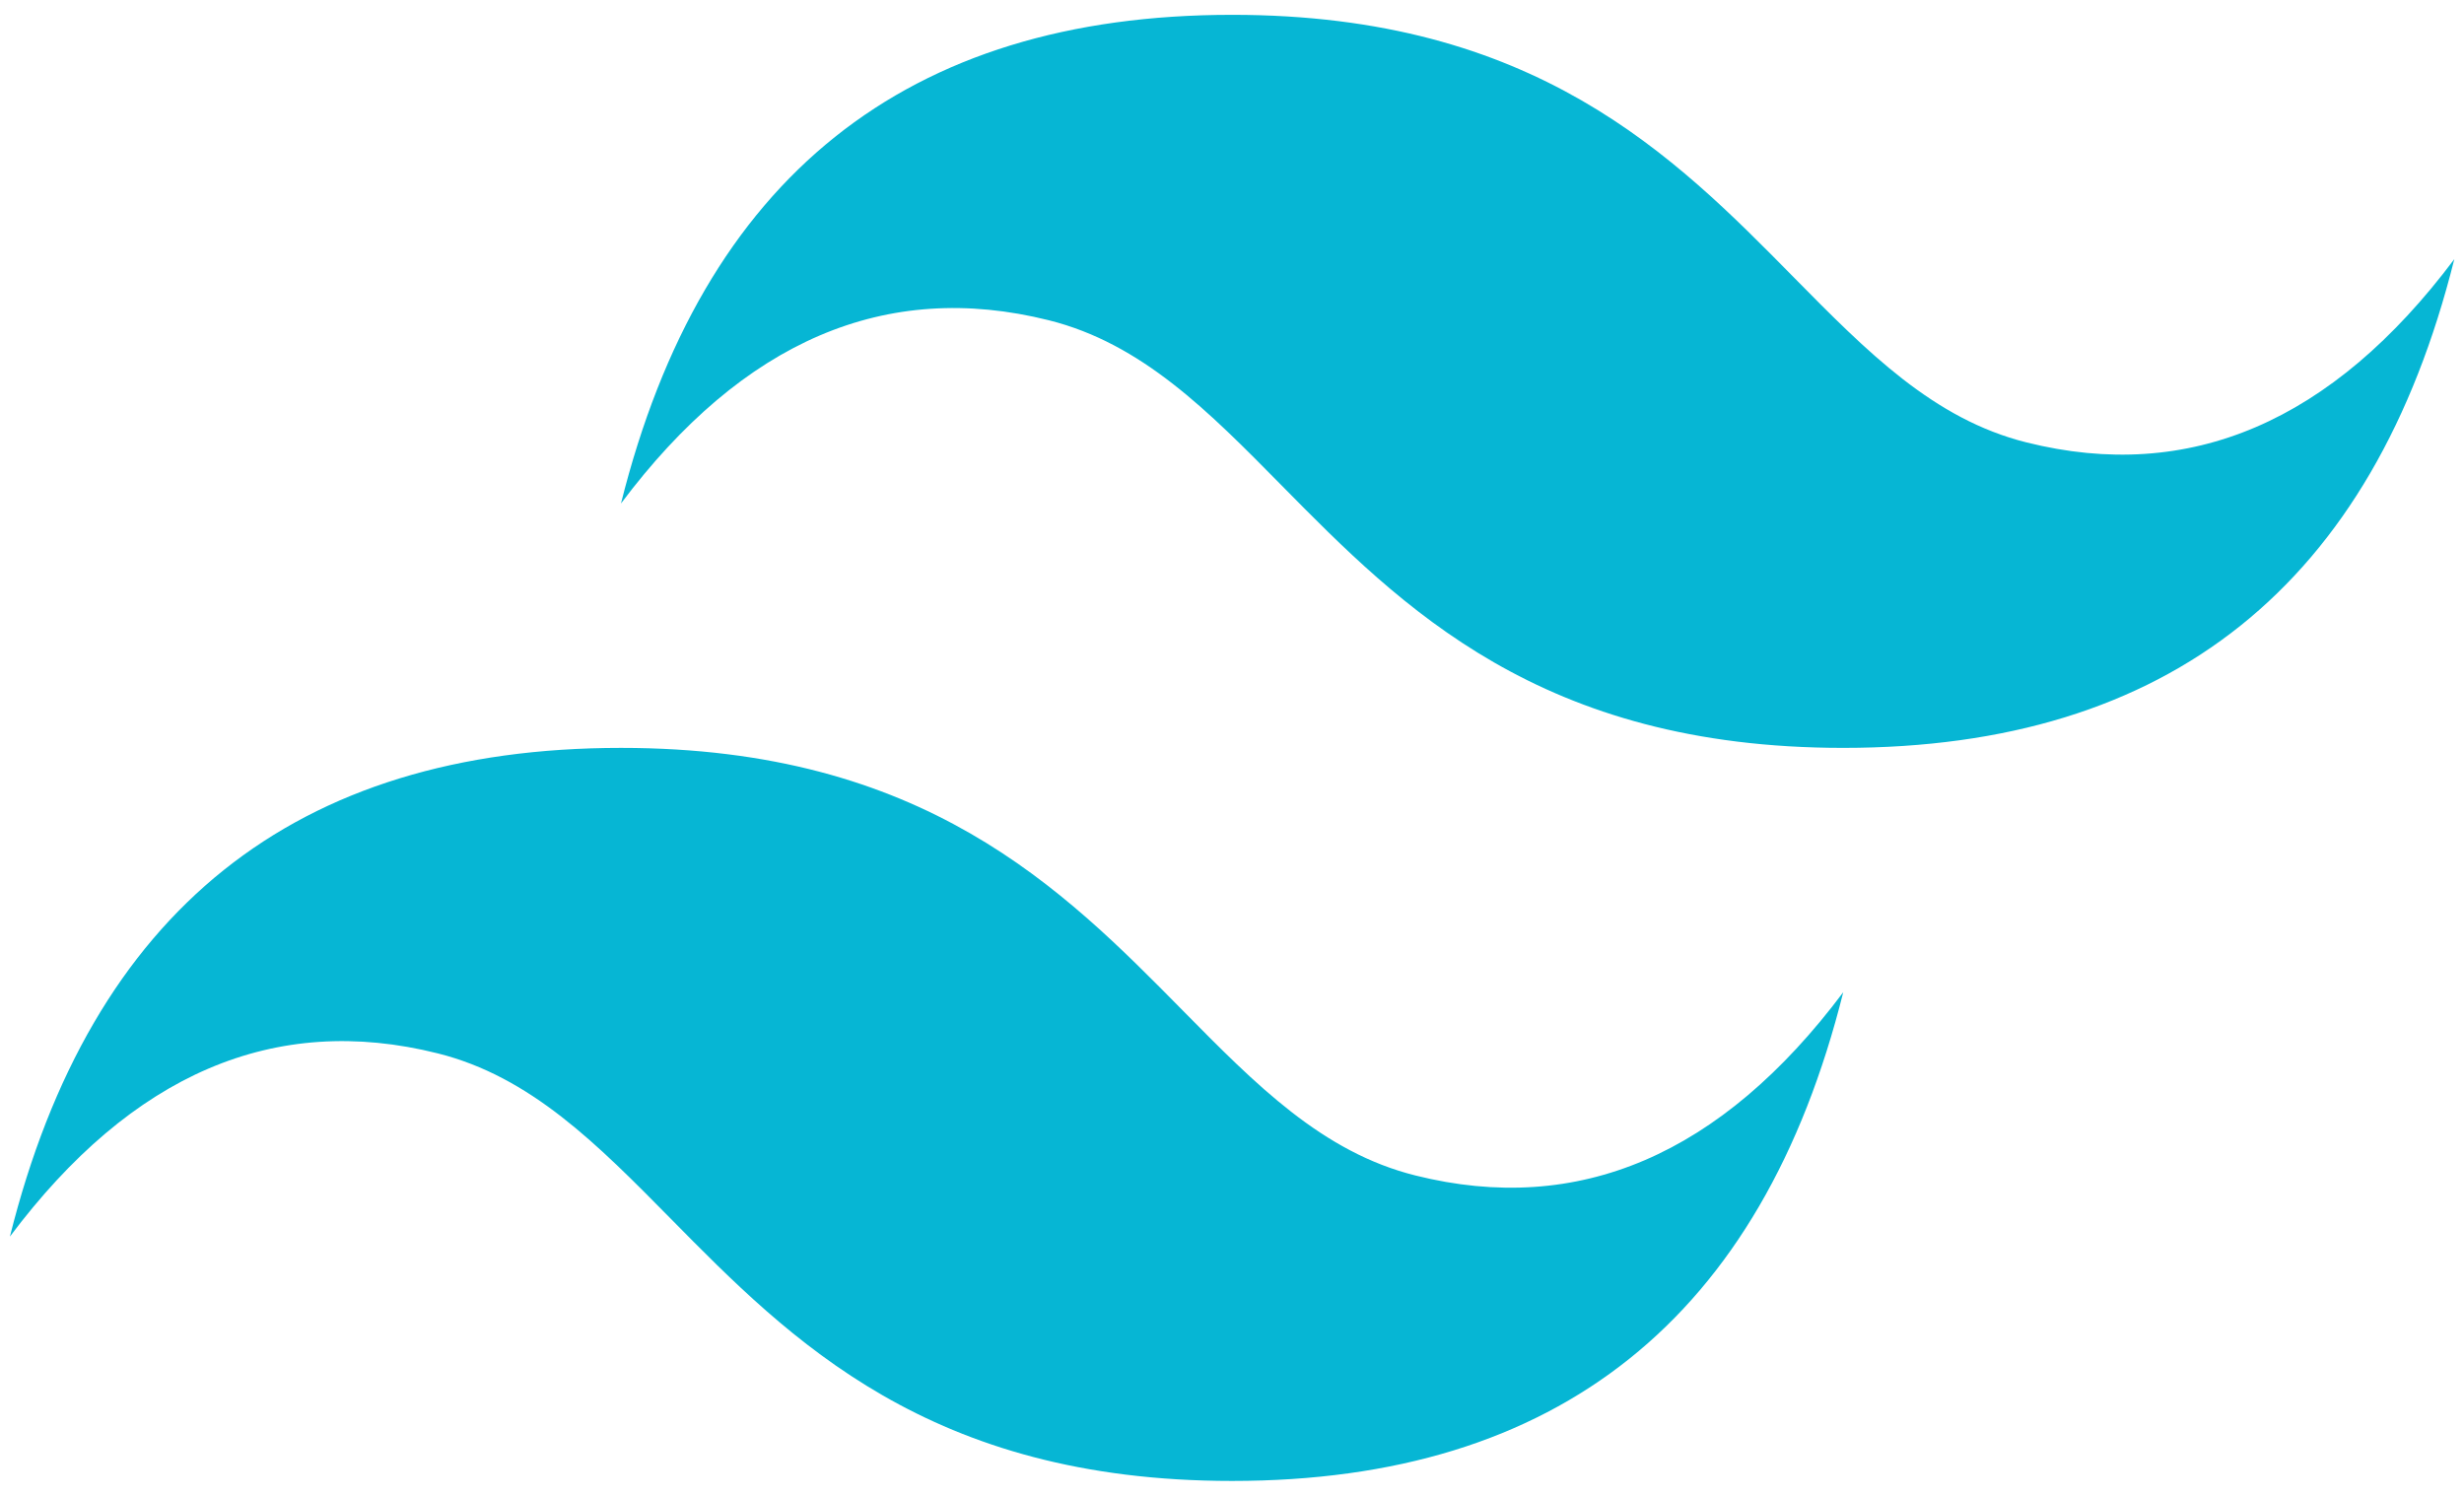 <svg width="56" height="34" viewBox="0 0 56 34" fill="none" xmlns="http://www.w3.org/2000/svg">
<g clip-path="url(#clip0_1_51)">
<path d="M28.003 0.337C20.595 0.337 15.965 4.04 14.113 11.444C16.891 7.742 20.132 6.354 23.836 7.279C25.949 7.807 27.459 9.34 29.131 11.037C31.855 13.8 35.007 16.999 41.892 16.999C49.299 16.999 53.929 13.296 55.78 5.89C53.003 9.593 49.762 10.982 46.058 10.056C43.945 9.529 42.435 7.995 40.763 6.299C38.04 3.535 34.887 0.337 28.003 0.337ZM14.113 16.999C6.706 16.999 2.076 20.701 0.225 28.107C3.002 24.404 6.243 23.015 9.947 23.942C12.06 24.47 13.57 26.003 15.242 27.698C17.965 30.462 21.118 33.661 28.003 33.661C35.41 33.661 40.04 29.958 41.892 22.553C39.114 26.256 35.873 27.644 32.169 26.718C30.056 26.191 28.546 24.657 26.874 22.961C24.15 20.198 20.998 16.999 14.113 16.999Z" fill="#06B6D4"/>
</g>
<defs>
<clipPath id="clip0_1_51">
<rect width="56" height="34" fill="white"/>
</clipPath>
</defs>
</svg>
